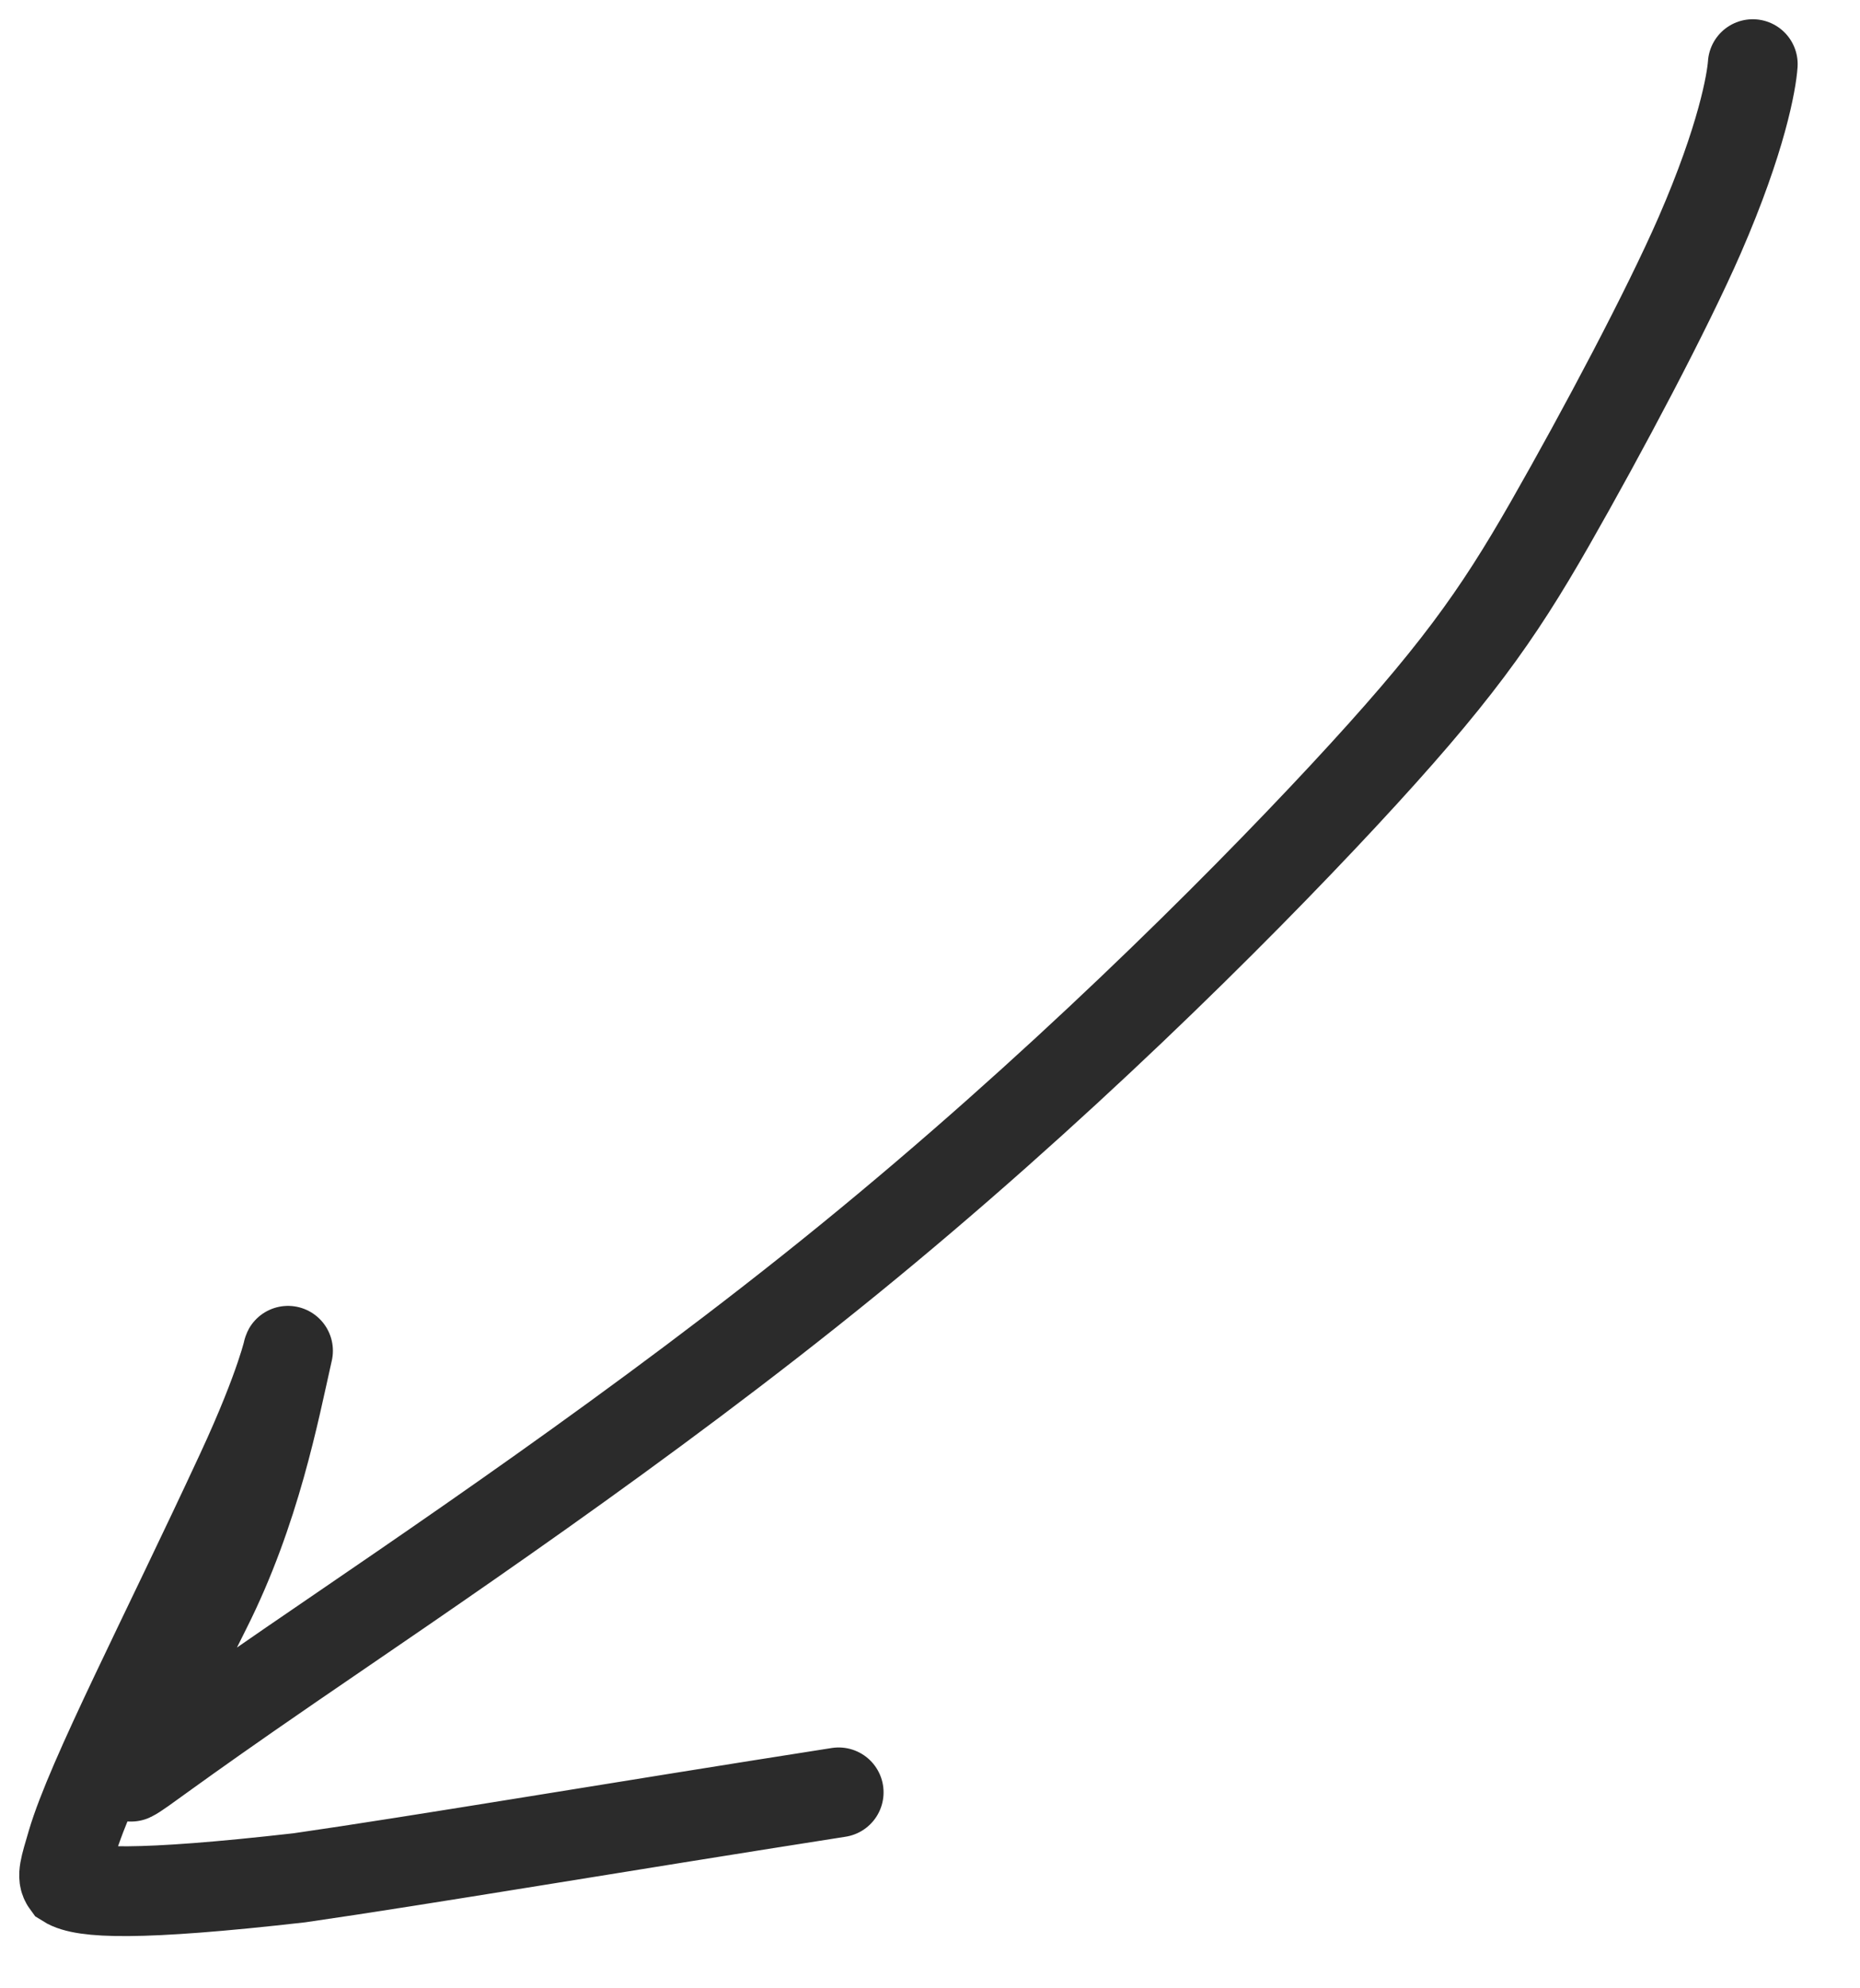 <?xml version="1.0" encoding="UTF-8"?> <svg xmlns="http://www.w3.org/2000/svg" width="29" height="31" viewBox="0 0 29 31" fill="none"><path d="M27.328 1C27.31 1.269 27.159 2.155 26.501 3.666C25.995 4.826 24.992 6.718 24.165 8.166C23.337 9.614 22.677 10.545 20.946 12.407C19.214 14.269 16.43 17.035 13.236 19.636C10.043 22.238 6.524 24.592 4.537 25.956C2.551 27.32 2.203 27.622 2.045 27.7C1.922 27.762 2.413 26.673 3.215 25.08C3.986 23.548 4.278 22.001 4.488 21.07C4.51 20.975 4.396 21.579 3.758 22.954C2.559 25.54 1.422 27.719 1.121 28.739C1.006 29.129 0.963 29.259 1.035 29.357C1.292 29.519 2.138 29.565 4.668 29.277C6.543 29.007 9.619 28.486 13.076 27.945" stroke="#2B2B2B" stroke-width="1.4" stroke-linecap="round"></path></svg> 